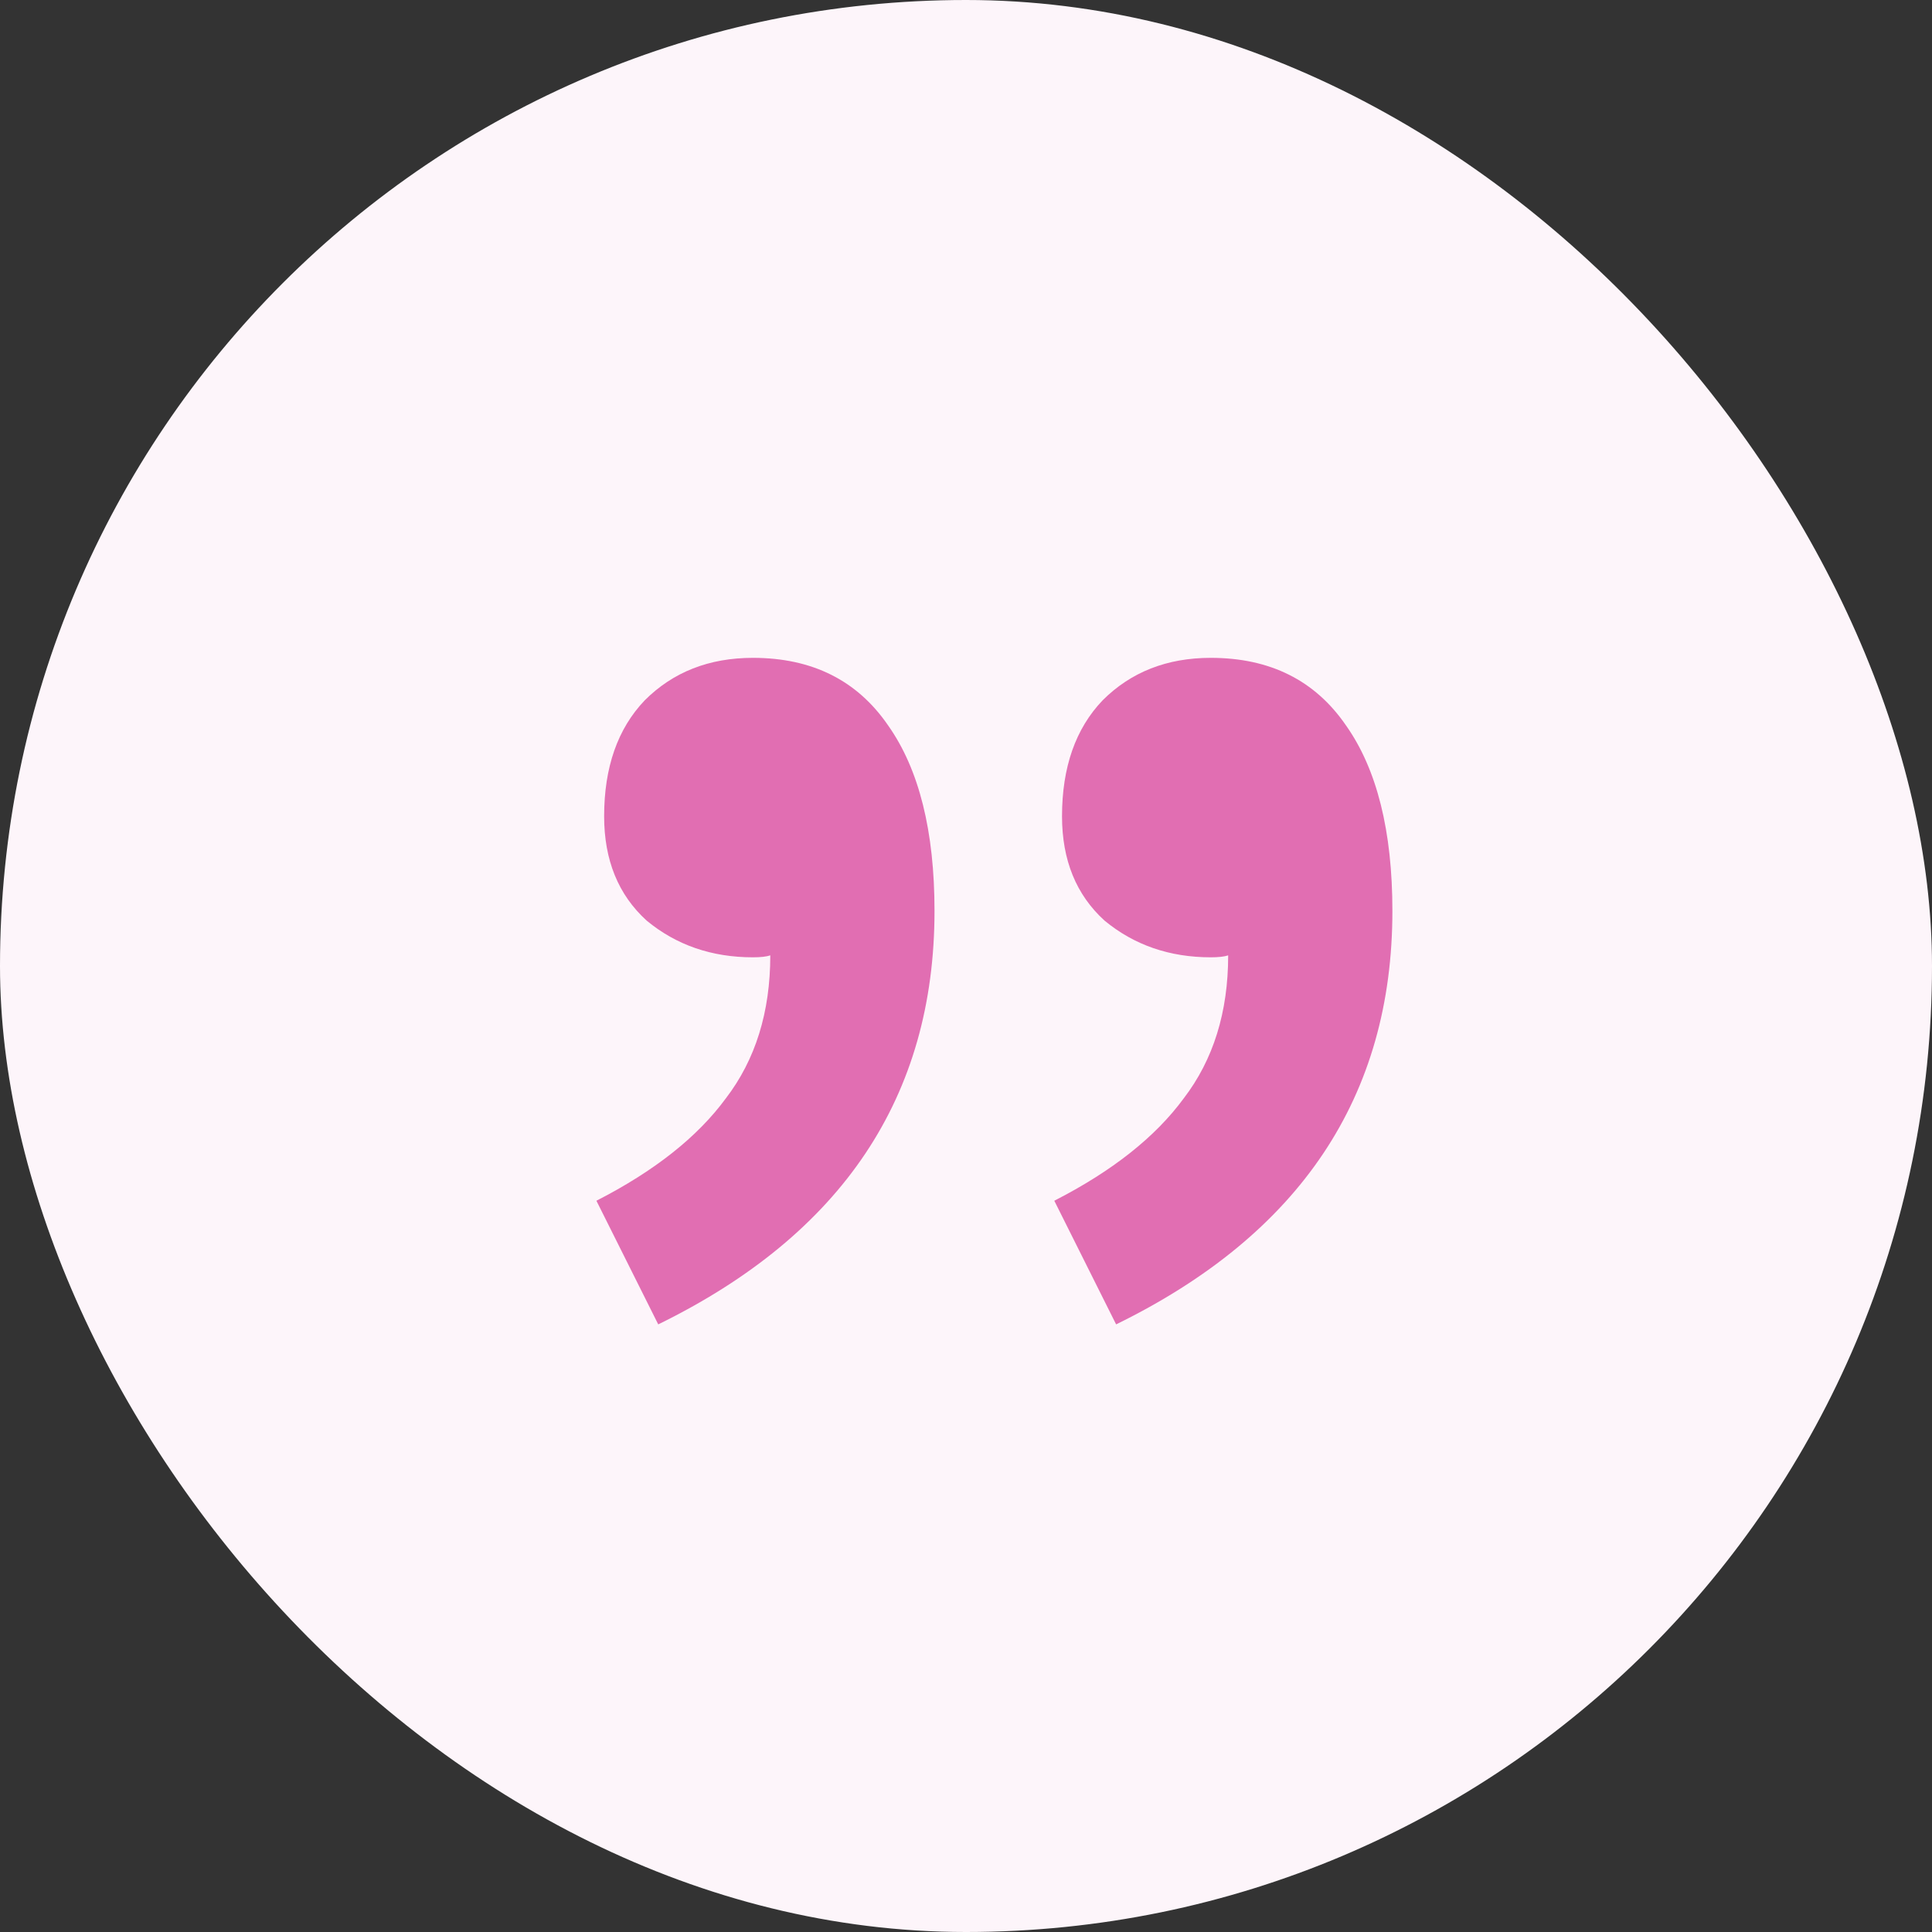 <svg width="80" height="80" viewBox="0 0 80 80" fill="none" xmlns="http://www.w3.org/2000/svg">
<rect x="0" y="0" width="80" height="80" fill="#333333" stroke="none"/>
<g clip-path="url(#clip0_63_3289)">
<rect width="80" height="80" rx="40" fill="#FDF5FA"/>
<path d="M27.256 54.84L24.696 49.72C27.096 48.493 28.882 47.08 30.056 45.48C31.282 43.88 31.896 41.907 31.896 39.56C31.736 39.613 31.496 39.64 31.176 39.64C29.469 39.64 28.002 39.133 26.776 38.12C25.602 37.053 25.016 35.613 25.016 33.8C25.016 31.773 25.576 30.173 26.696 29C27.869 27.827 29.362 27.24 31.176 27.24C33.629 27.24 35.496 28.173 36.776 30.04C38.056 31.853 38.696 34.413 38.696 37.72C38.696 45.4 34.882 51.107 27.256 54.84ZM46.216 54.84L43.656 49.72C46.056 48.493 47.842 47.08 49.016 45.48C50.242 43.88 50.856 41.907 50.856 39.56C50.696 39.613 50.456 39.64 50.136 39.64C48.429 39.64 46.962 39.133 45.736 38.12C44.562 37.053 43.976 35.613 43.976 33.8C43.976 31.773 44.536 30.173 45.656 29C46.829 27.827 48.322 27.24 50.136 27.24C52.589 27.24 54.456 28.173 55.736 30.04C57.016 31.853 57.656 34.413 57.656 37.72C57.656 45.4 53.842 51.107 46.216 54.84Z" fill="#E16EB2"/>
</g>
<defs>
<clipPath id="clip0_63_3289">
<rect width="80" height="80" rx="40" fill="white"/>
</clipPath>
</defs>
</svg>
